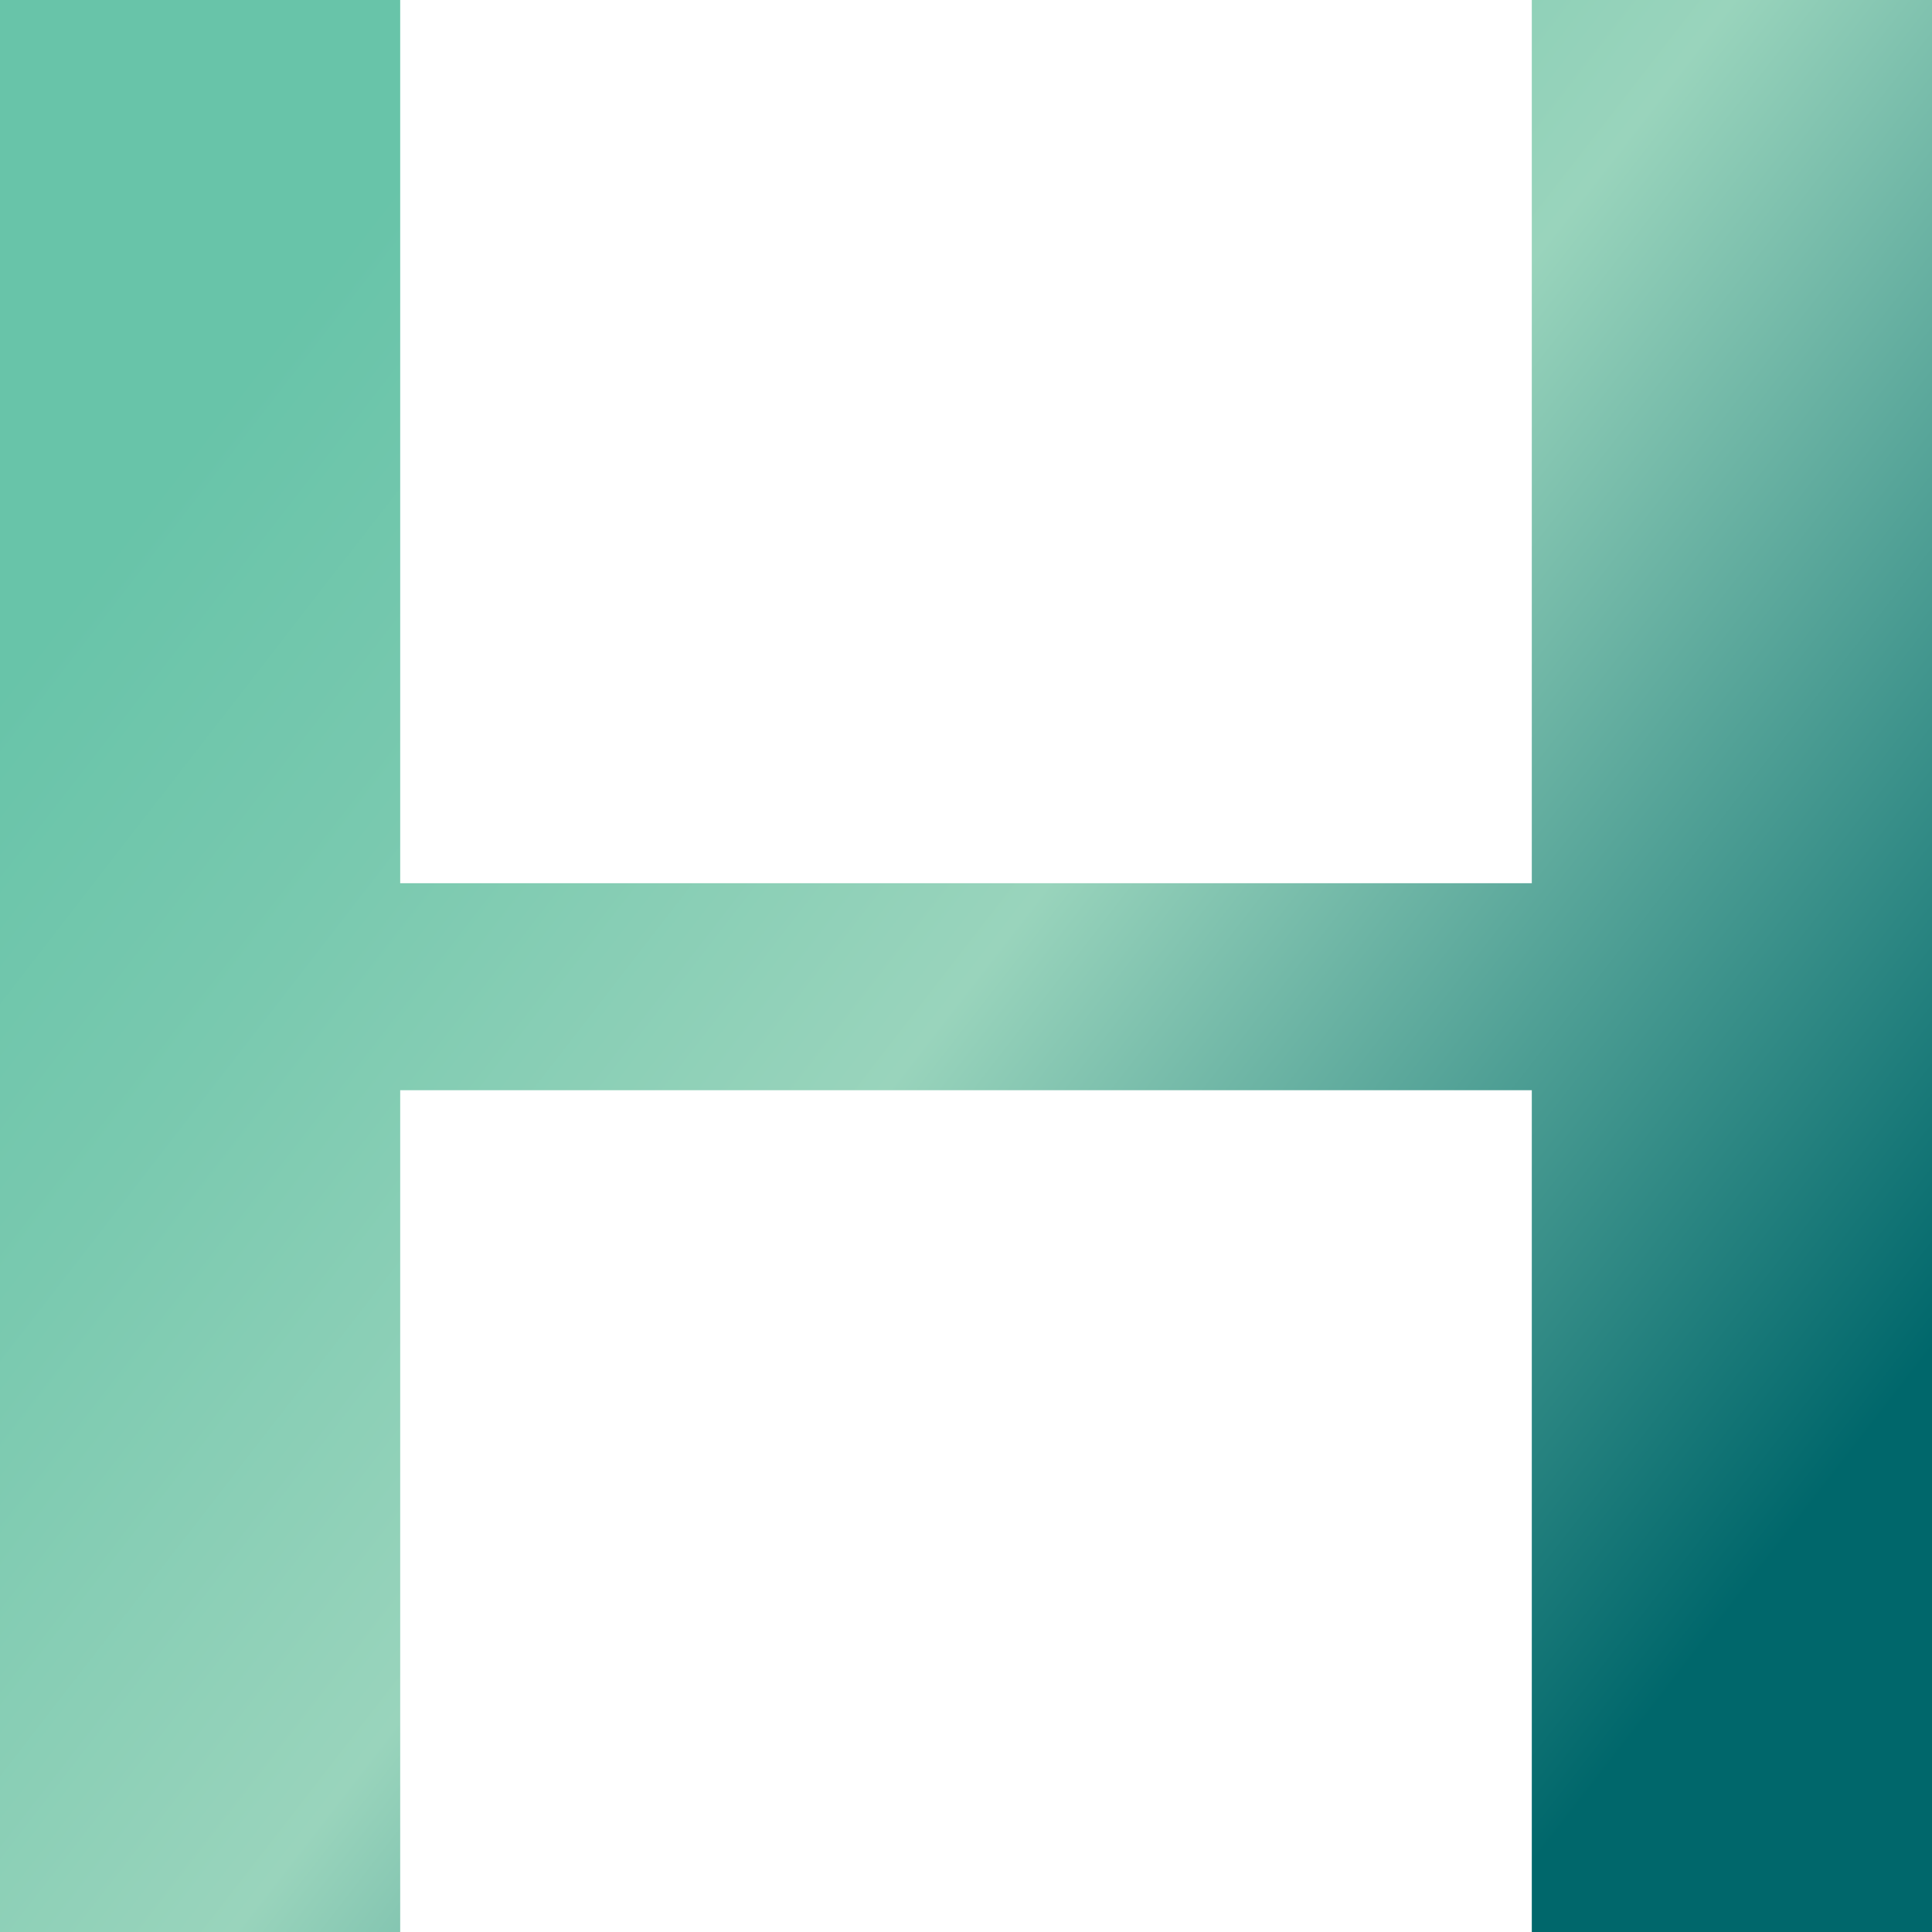 <?xml version="1.0" encoding="UTF-8"?>
<svg id="Layer_2" data-name="Layer 2" xmlns="http://www.w3.org/2000/svg" xmlns:xlink="http://www.w3.org/1999/xlink" viewBox="0 0 44.8 44.8">
  <defs>
    <style>
      .cls-1 {
        fill: url(#linear-gradient);
        stroke-width: 0px;
      }
    </style>
    <linearGradient id="linear-gradient" x1="5.31" y1="9.14" x2="40.7" y2="36.6" gradientUnits="userSpaceOnUse">
      <stop offset="0" stop-color="#68c4a9"/>
      <stop offset=".2" stop-color="#79c9af"/>
      <stop offset=".49" stop-color="#99d4bc"/>
      <stop offset="1" stop-color="#00676b"/>
    </linearGradient>
  </defs>
  <g id="Layer_1-2" data-name="Layer 1">
    <path class="cls-1" d="M44.8,0v44.8h-9.28v-19.52H9.28v19.52H0V0h9.28v20.48h26.24V0h9.28Z"/>
  </g>
</svg>